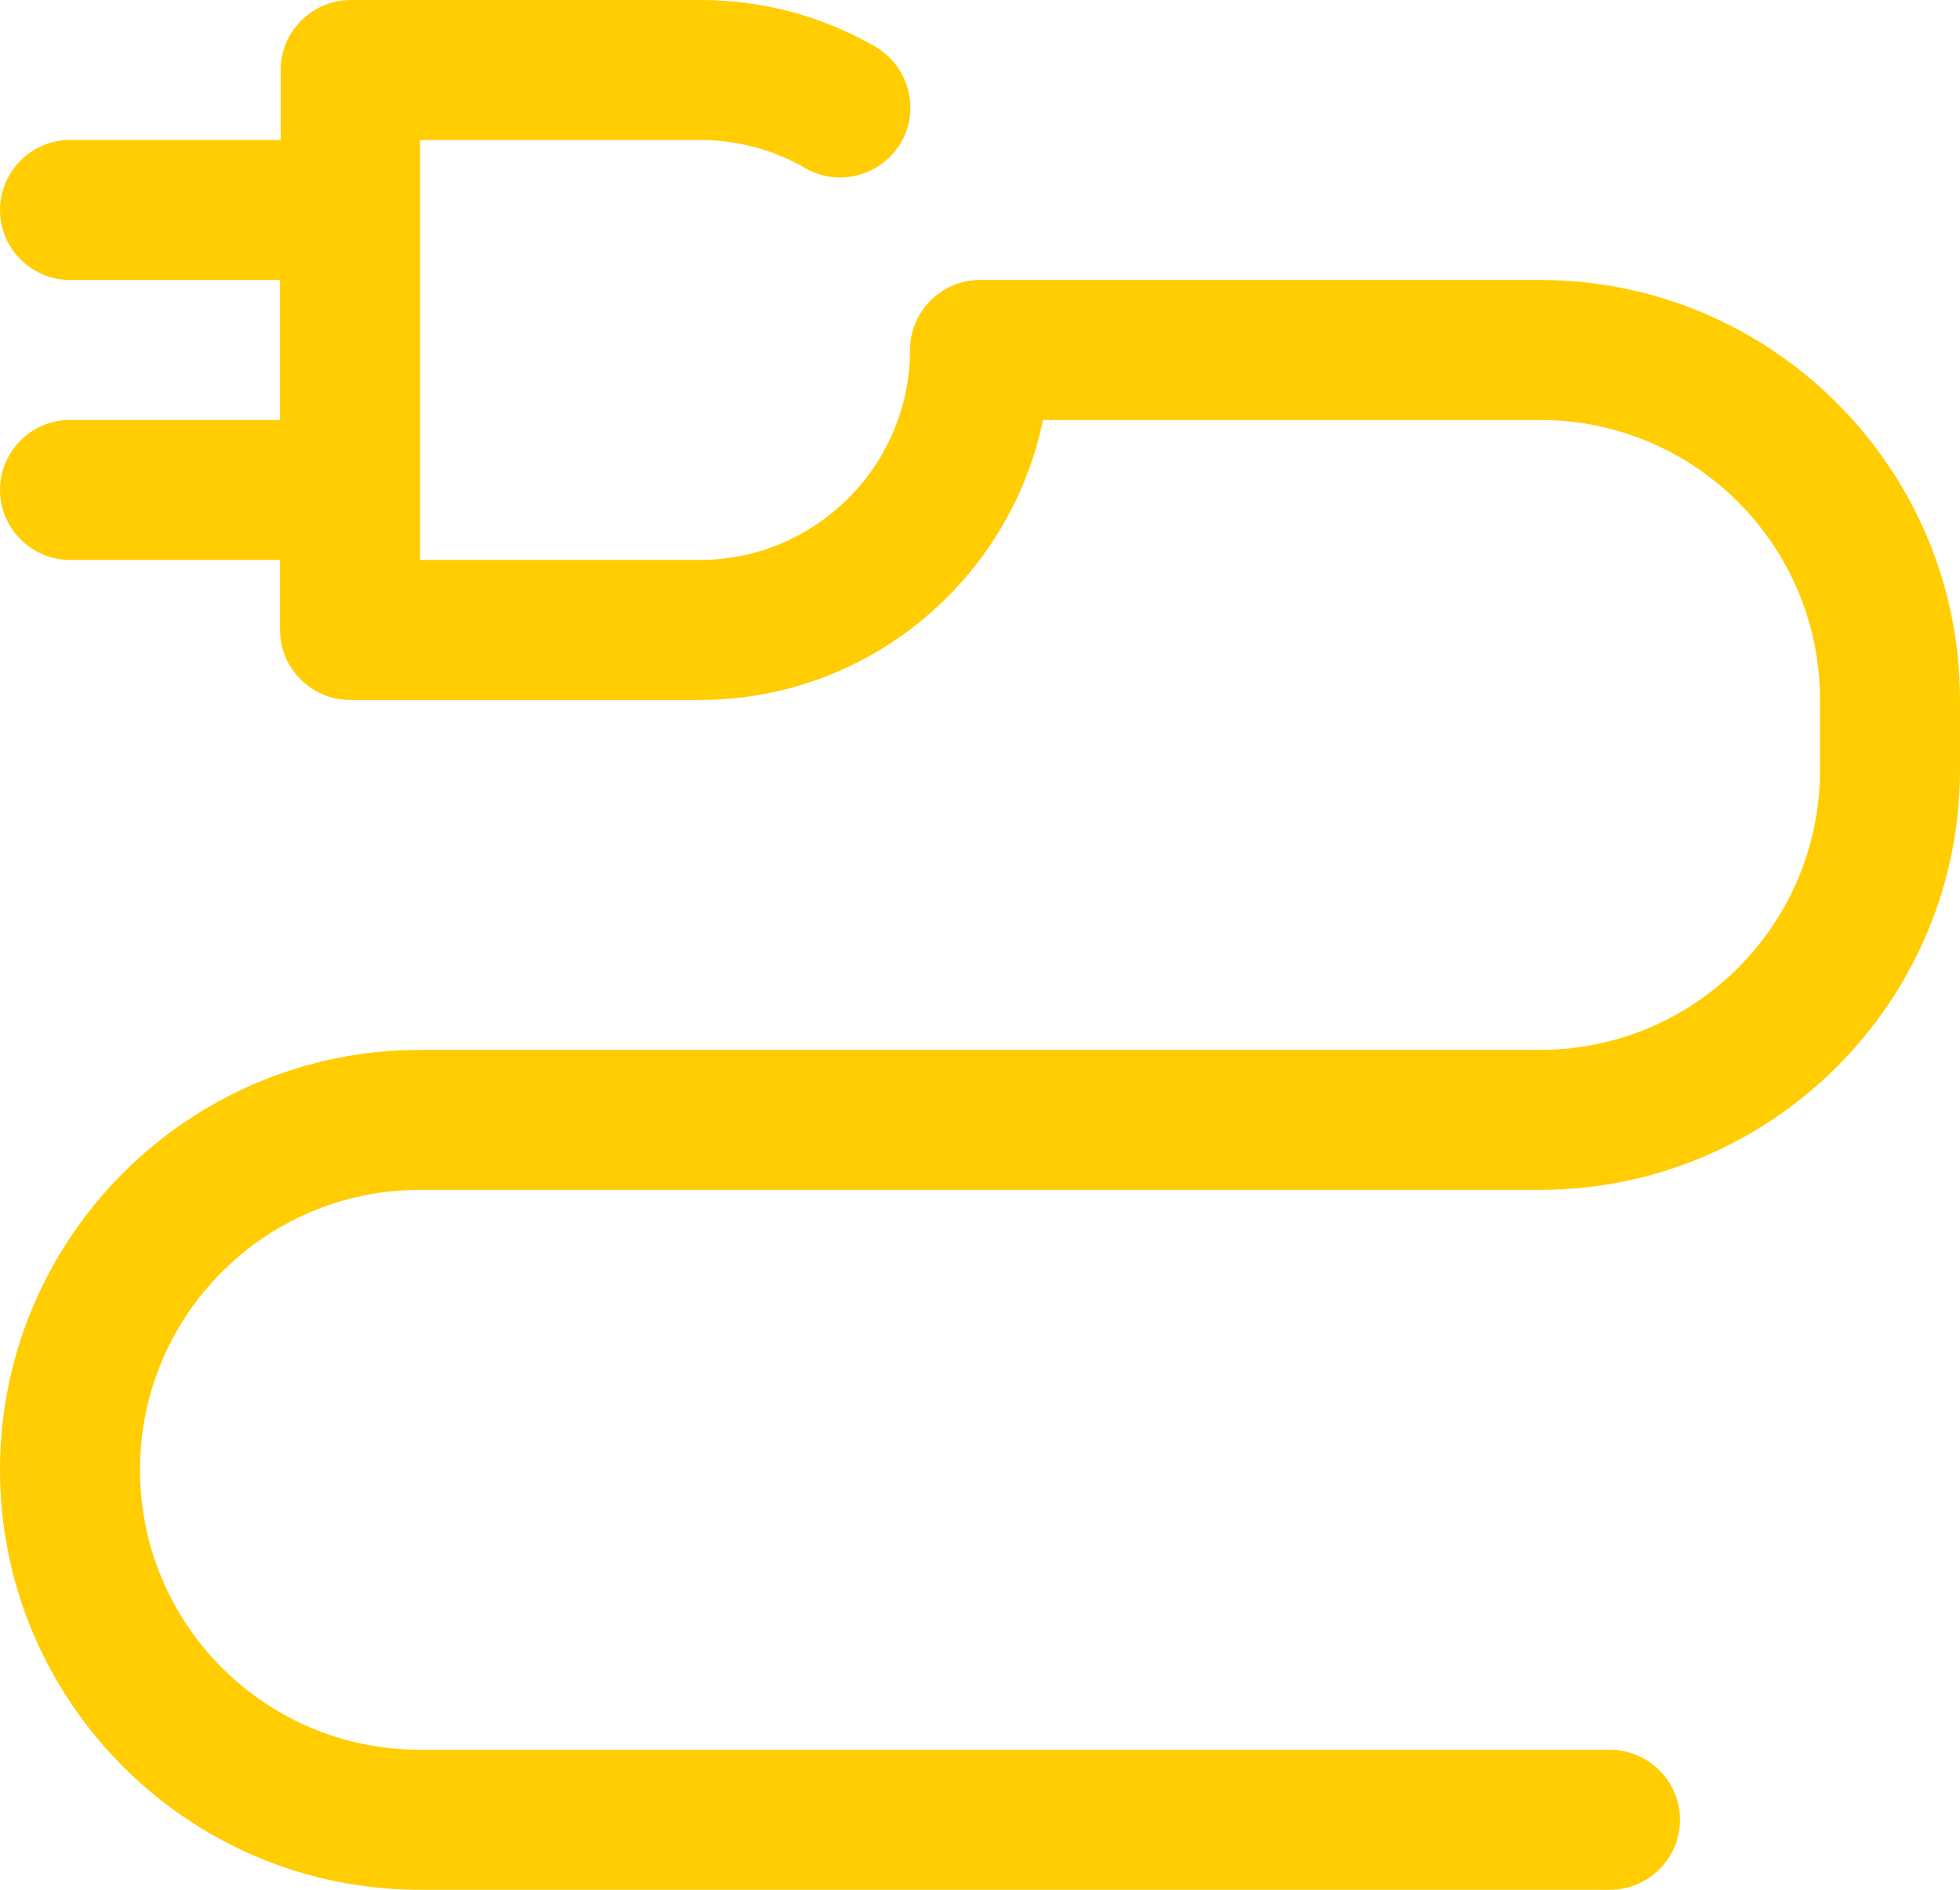 <svg width="28" height="27" viewBox="0 0 28 27" fill="none" xmlns="http://www.w3.org/2000/svg">
<g id="Logo icon">
<path id="Vector" d="M22 4H14C13.45 4 13 4.45 13 5C13 6.65 11.65 8 10 8H6V2H10C10.53 2 11.05 2.14 11.5 2.4C11.98 2.68 12.59 2.51 12.87 2.04C13.15 1.56 12.98 0.95 12.51 0.67C11.75 0.23 10.89 0 10.01 0H5.01C4.46 0 4.01 0.45 4.01 1V2H1C0.45 2 0 2.45 0 3C0 3.55 0.45 4 1 4H4V6H1C0.45 6 0 6.45 0 7C0 7.55 0.45 8 1 8H4V9C4 9.55 4.45 10 5 10H10C12.41 10 14.43 8.28 14.9 6H22C24.21 6 26 7.79 26 10V11C26 13.21 24.21 15 22 15H6C2.69 15 0 17.69 0 21C0 24.31 2.69 27 6 27H23C23.55 27 24 26.55 24 26C24 25.45 23.55 25 23 25H6C3.79 25 2 23.21 2 21C2 18.79 3.79 17 6 17H22C25.31 17 28 14.31 28 11V10C28 6.69 25.31 4 22 4Z" fill="#FFCD02"/>
</g>
</svg>
